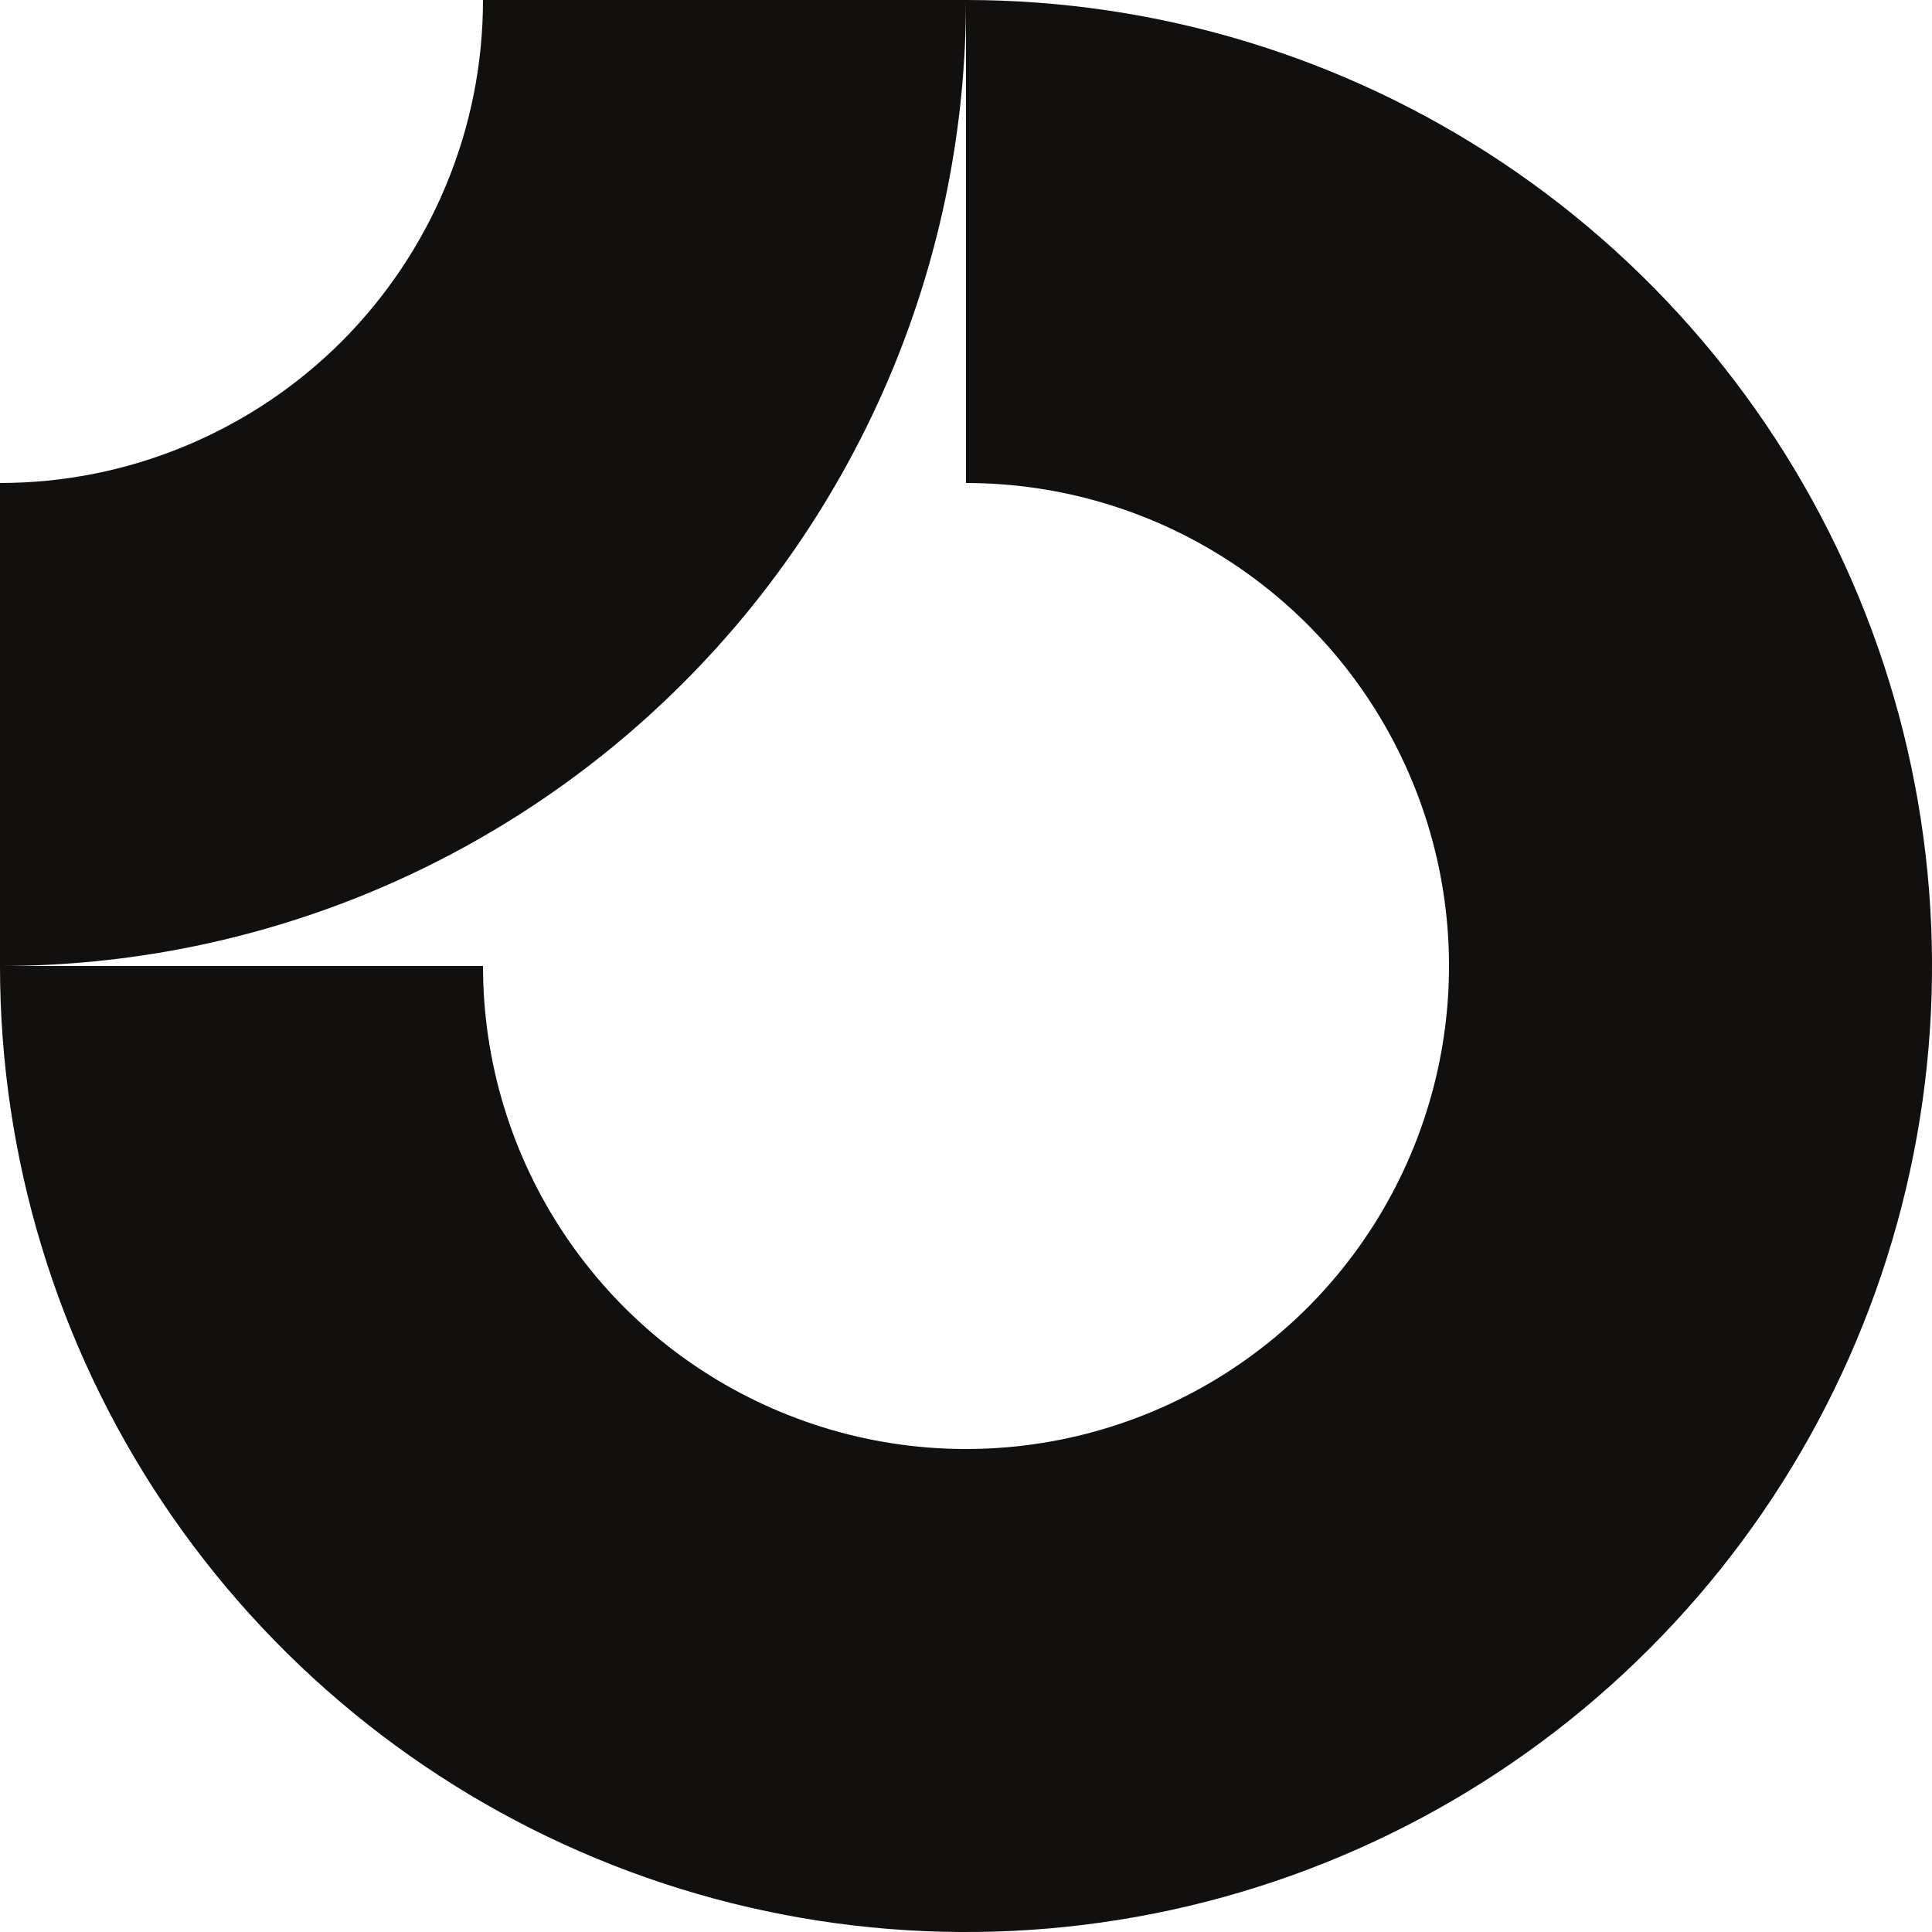 <svg width="20" height="20" viewBox="0 0 20 20" fill="none" xmlns="http://www.w3.org/2000/svg">
<g id="logo-86" clip-path="url(#clip0_190_2993)">
<path id="Vector" fill-rule="evenodd" clip-rule="evenodd" d="M12.778 5.843C11.956 5.293 10.989 5 10 5V0C11.978 0 13.911 0.586 15.556 1.685C17.2 2.784 18.482 4.346 19.239 6.173C19.996 8 20.194 10.011 19.808 11.951C19.422 13.891 18.47 15.673 17.071 17.071C15.673 18.47 13.891 19.422 11.951 19.808C10.011 20.194 8 19.996 6.173 19.239C4.346 18.482 2.784 17.2 1.685 15.556C0.586 13.911 0 11.978 0 10H5C5 10.989 5.293 11.956 5.843 12.778C6.392 13.6 7.173 14.241 8.087 14.619C9 14.998 10.005 15.097 10.975 14.904C11.945 14.711 12.836 14.235 13.536 13.536C14.235 12.836 14.711 11.945 14.904 10.975C15.097 10.005 14.998 9 14.619 8.087C14.241 7.173 13.6 6.392 12.778 5.843Z" fill="#120F0F"/>
<path id="Vector_2" fill-rule="evenodd" clip-rule="evenodd" d="M5 2.16563e-06C5 0.657 4.871 1.307 4.619 1.913C4.368 2.52 4 3.071 3.536 3.536C3.071 4 2.52 4.368 1.913 4.619C1.307 4.871 0.657 5 2.18555e-07 5L0 10C1.313 10 2.614 9.741 3.827 9.239C5.04 8.736 6.143 8 7.071 7.071C8 6.143 8.736 5.04 9.239 3.827C9.741 2.614 10 1.313 10 0L5 2.16563e-06Z" fill="#120F0F"/>
</g>
<defs>
<clipPath id="clip0_190_2993">
<rect width="20" height="20" fill="white"/>
</clipPath>
</defs>
</svg>
